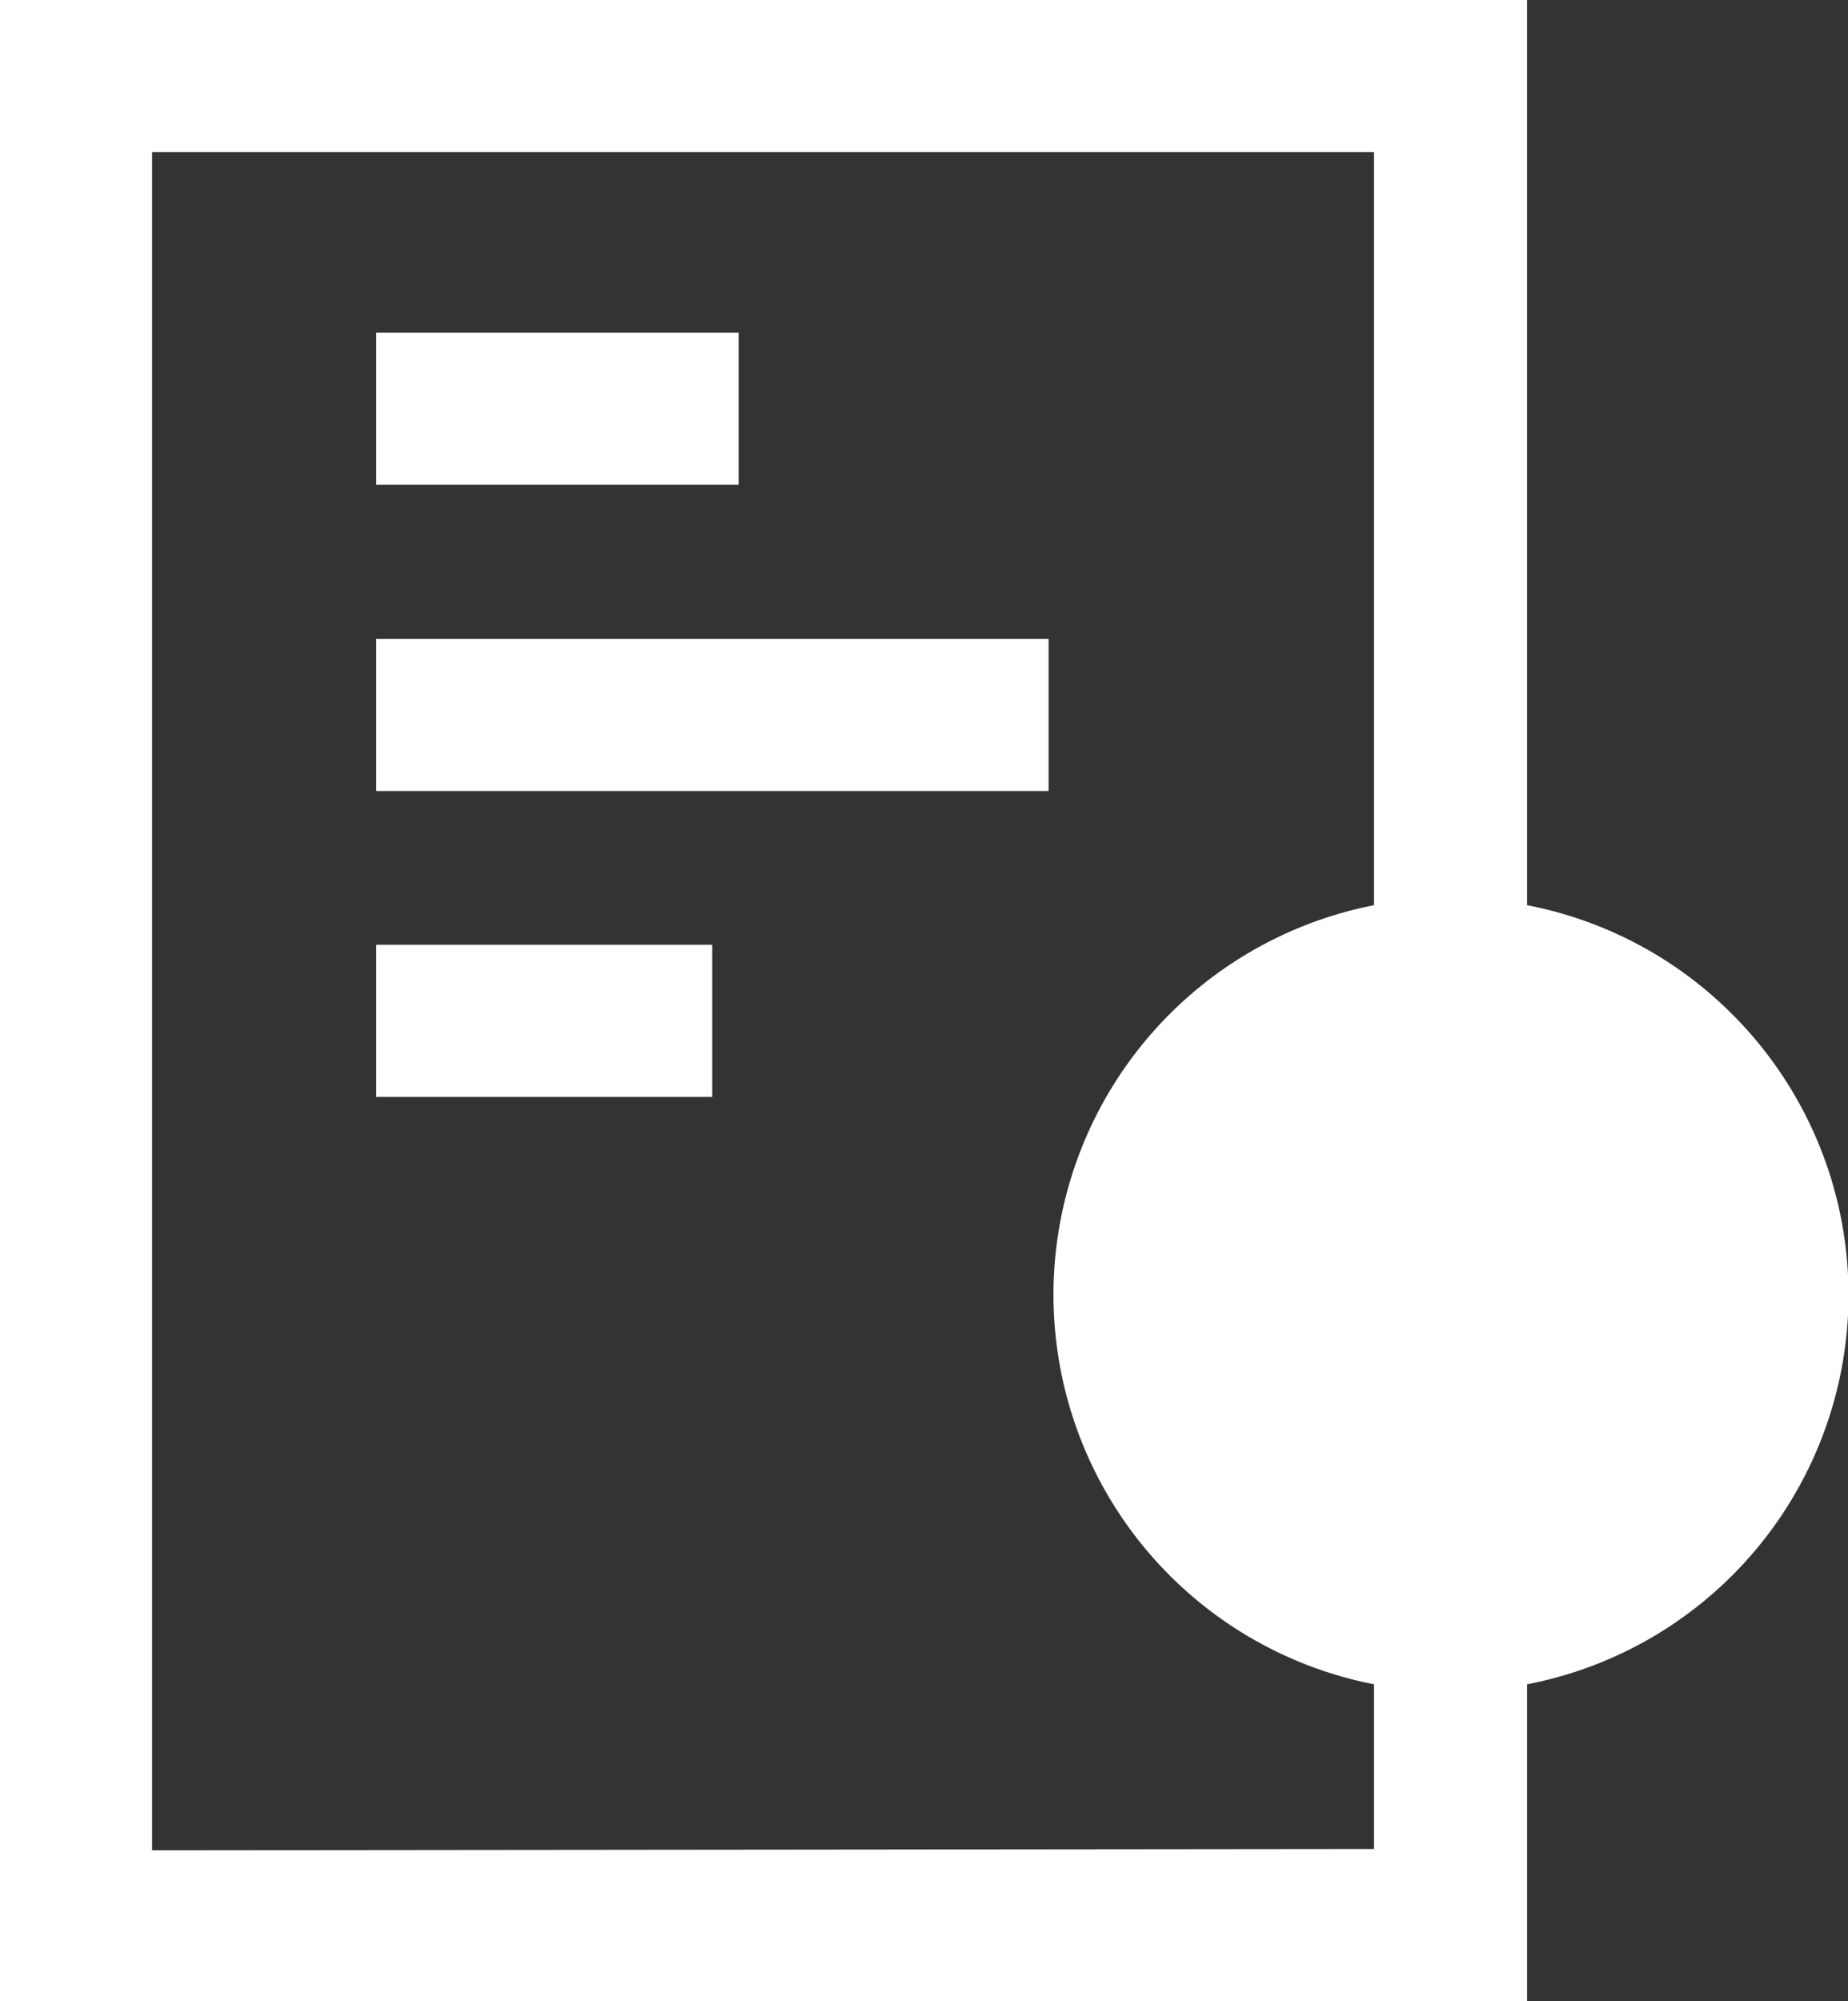 <?xml version="1.0" encoding="UTF-8"?> <svg xmlns="http://www.w3.org/2000/svg" viewBox="0 0 57.47 62.21"><rect x="0" y="0" width="57.47" height="62.21" fill="#333333" stroke="none"/><defs><style>.cls-1{fill:#fff;}</style></defs><g id="Layer_2" data-name="Layer 2"><g id="Layer_1-2" data-name="Layer 1"><path class="cls-1" d="M53.86,31.52a12.3,12.3,0,0,0-6.37-3.38V0H0V62.21H47.49V52.36a12.33,12.33,0,0,0,6.37-20.84Zm-49.13,26V4.73h38V28.14a12.34,12.34,0,0,0,0,24.22v5.12Z"></path><rect class="cls-1" x="11.7" y="10.34" width="11.27" height="4.73"></rect><rect class="cls-1" x="11.7" y="19.86" width="20.91" height="4.73"></rect><rect class="cls-1" x="11.7" y="29.37" width="10.45" height="4.73"></rect></g></g></svg> 